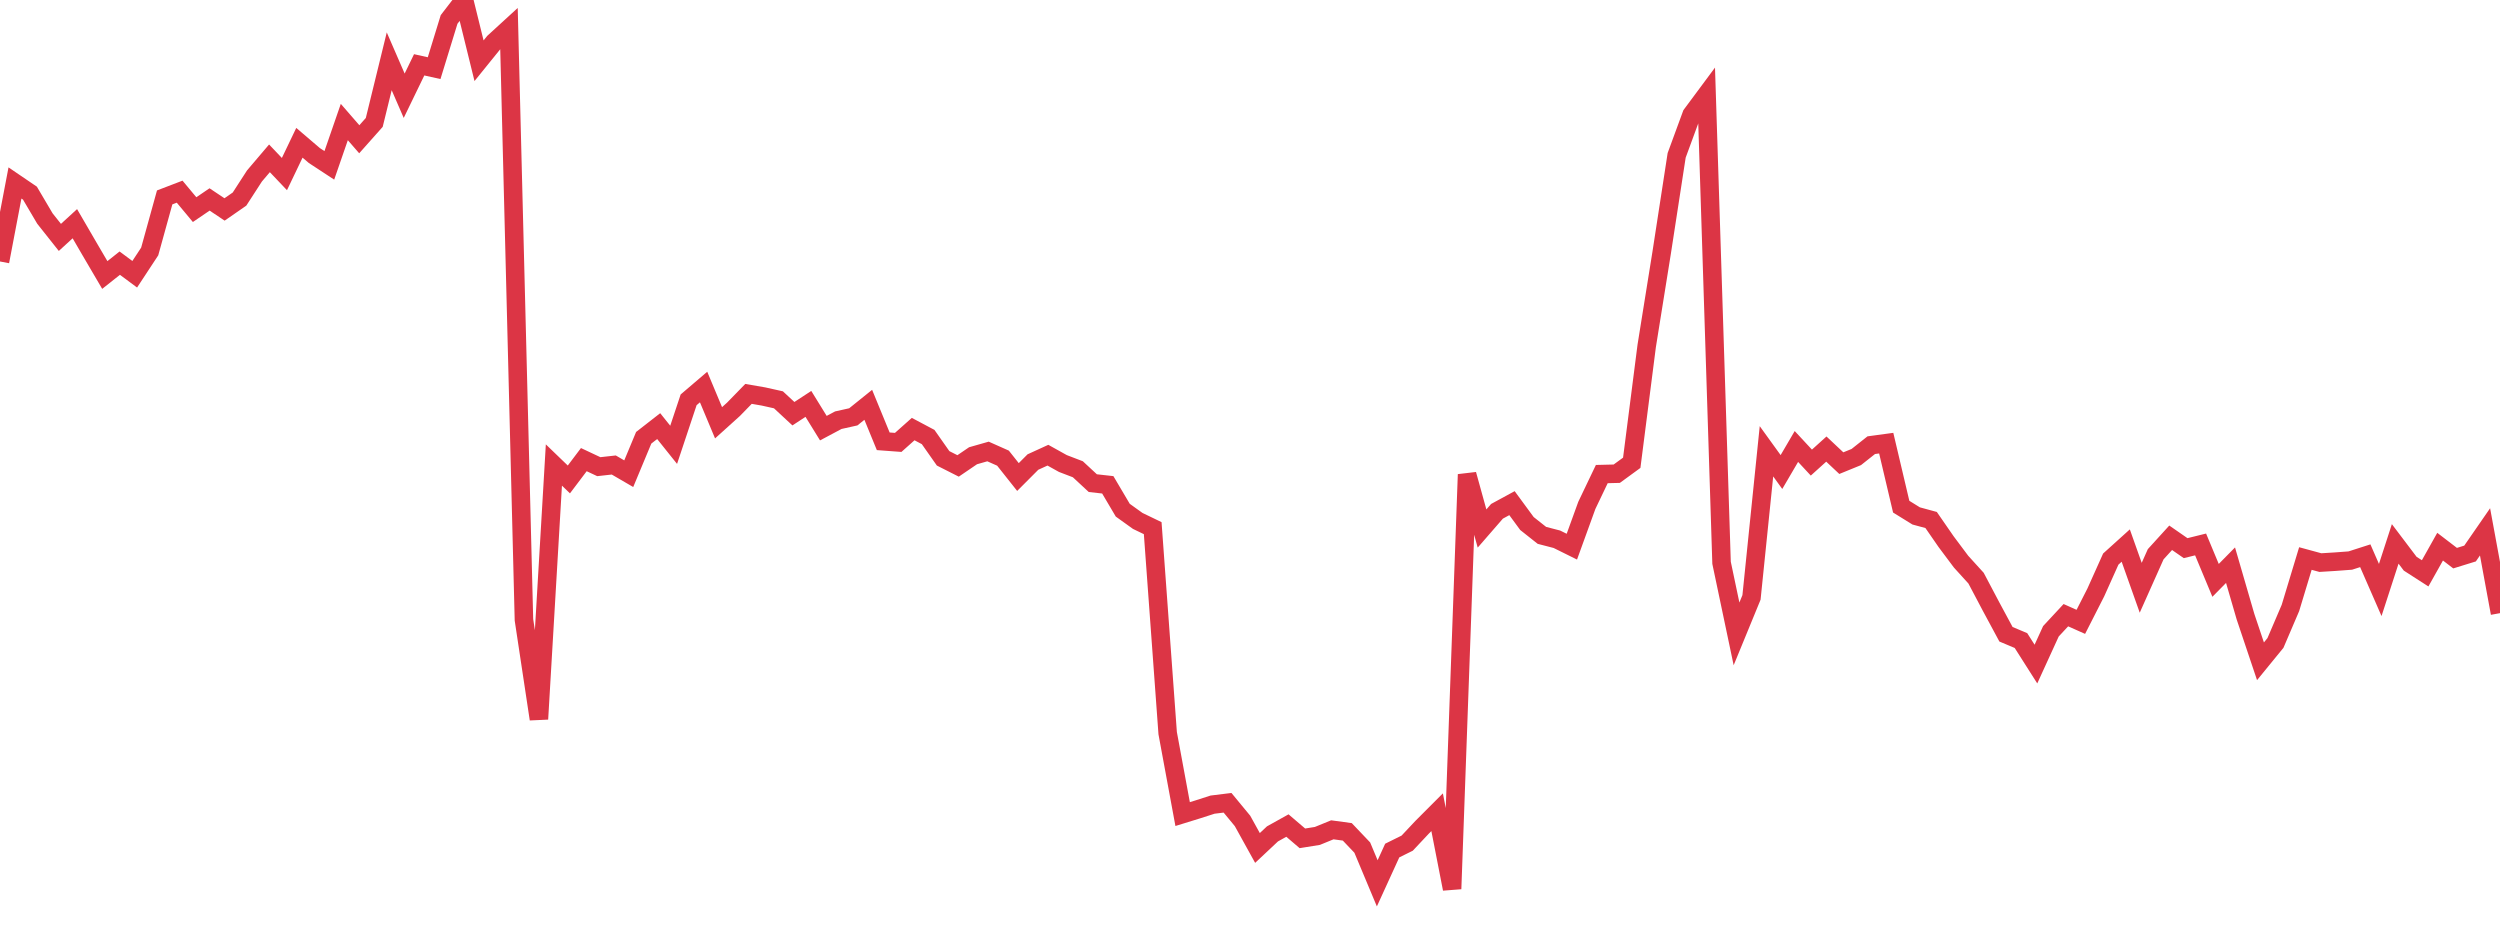<?xml version="1.0" standalone="no"?>
<!DOCTYPE svg PUBLIC "-//W3C//DTD SVG 1.1//EN" "http://www.w3.org/Graphics/SVG/1.1/DTD/svg11.dtd">
<svg width="135" height="50" viewBox="0 0 135 50" preserveAspectRatio="none" class="sparkline" xmlns="http://www.w3.org/2000/svg"
xmlns:xlink="http://www.w3.org/1999/xlink"><path  class="sparkline--line" d="M 0 14.12 L 0 14.12 L 0.808 9.88 L 1.617 10.43 L 2.425 11.8 L 3.234 12.82 L 4.042 12.08 L 4.85 13.47 L 5.659 14.85 L 6.467 14.21 L 7.275 14.81 L 8.084 13.58 L 8.892 10.66 L 9.701 10.35 L 10.509 11.32 L 11.317 10.77 L 12.126 11.31 L 12.934 10.75 L 13.743 9.5 L 14.551 8.55 L 15.359 9.4 L 16.168 7.71 L 16.976 8.4 L 17.784 8.93 L 18.593 6.59 L 19.401 7.52 L 20.21 6.61 L 21.018 3.31 L 21.826 5.17 L 22.635 3.5 L 23.443 3.68 L 24.251 1.05 L 25.06 0 L 25.868 3.28 L 26.677 2.28 L 27.485 1.54 L 28.293 33.47 L 29.102 38.83 L 29.91 25.11 L 30.719 25.89 L 31.527 24.82 L 32.335 25.2 L 33.144 25.11 L 33.952 25.58 L 34.76 23.64 L 35.569 23.01 L 36.377 24.02 L 37.186 21.59 L 37.994 20.9 L 38.802 22.83 L 39.611 22.1 L 40.419 21.27 L 41.228 21.41 L 42.036 21.59 L 42.844 22.34 L 43.653 21.81 L 44.461 23.12 L 45.269 22.69 L 46.078 22.51 L 46.886 21.86 L 47.695 23.83 L 48.503 23.89 L 49.311 23.17 L 50.12 23.6 L 50.928 24.75 L 51.737 25.16 L 52.545 24.61 L 53.353 24.38 L 54.162 24.74 L 54.97 25.76 L 55.778 24.95 L 56.587 24.58 L 57.395 25.03 L 58.204 25.34 L 59.012 26.09 L 59.82 26.18 L 60.629 27.55 L 61.437 28.13 L 62.246 28.52 L 63.054 39.59 L 63.862 43.96 L 64.671 43.71 L 65.479 43.45 L 66.287 43.35 L 67.096 44.33 L 67.904 45.79 L 68.713 45.03 L 69.521 44.58 L 70.329 45.27 L 71.138 45.14 L 71.946 44.81 L 72.754 44.92 L 73.563 45.77 L 74.371 47.7 L 75.18 45.93 L 75.988 45.53 L 76.796 44.67 L 77.605 43.86 L 78.413 48 L 79.222 25.62 L 80.03 28.54 L 80.838 27.61 L 81.647 27.17 L 82.455 28.27 L 83.263 28.91 L 84.072 29.12 L 84.88 29.52 L 85.689 27.29 L 86.497 25.6 L 87.305 25.58 L 88.114 24.99 L 88.922 18.68 L 89.731 13.64 L 90.539 8.39 L 91.347 6.19 L 92.156 5.1 L 92.964 30.39 L 93.772 34.23 L 94.581 32.26 L 95.389 24.37 L 96.198 25.49 L 97.006 24.11 L 97.814 24.98 L 98.623 24.25 L 99.431 25.01 L 100.24 24.68 L 101.048 24.04 L 101.856 23.93 L 102.665 27.36 L 103.473 27.86 L 104.281 28.08 L 105.09 29.25 L 105.898 30.33 L 106.707 31.22 L 107.515 32.75 L 108.323 34.25 L 109.132 34.59 L 109.94 35.86 L 110.749 34.09 L 111.557 33.22 L 112.365 33.58 L 113.174 31.99 L 113.982 30.19 L 114.79 29.46 L 115.599 31.74 L 116.407 29.93 L 117.216 29.04 L 118.024 29.6 L 118.832 29.4 L 119.641 31.34 L 120.449 30.52 L 121.257 33.3 L 122.066 35.71 L 122.874 34.72 L 123.683 32.83 L 124.491 30.16 L 125.299 30.38 L 126.108 30.33 L 126.916 30.27 L 127.725 30.01 L 128.533 31.86 L 129.341 29.37 L 130.15 30.44 L 130.958 30.96 L 131.766 29.52 L 132.575 30.14 L 133.383 29.89 L 134.192 28.72 L 135 33.11" fill="none" stroke-width="1" stroke="#dc3545"></path></svg>